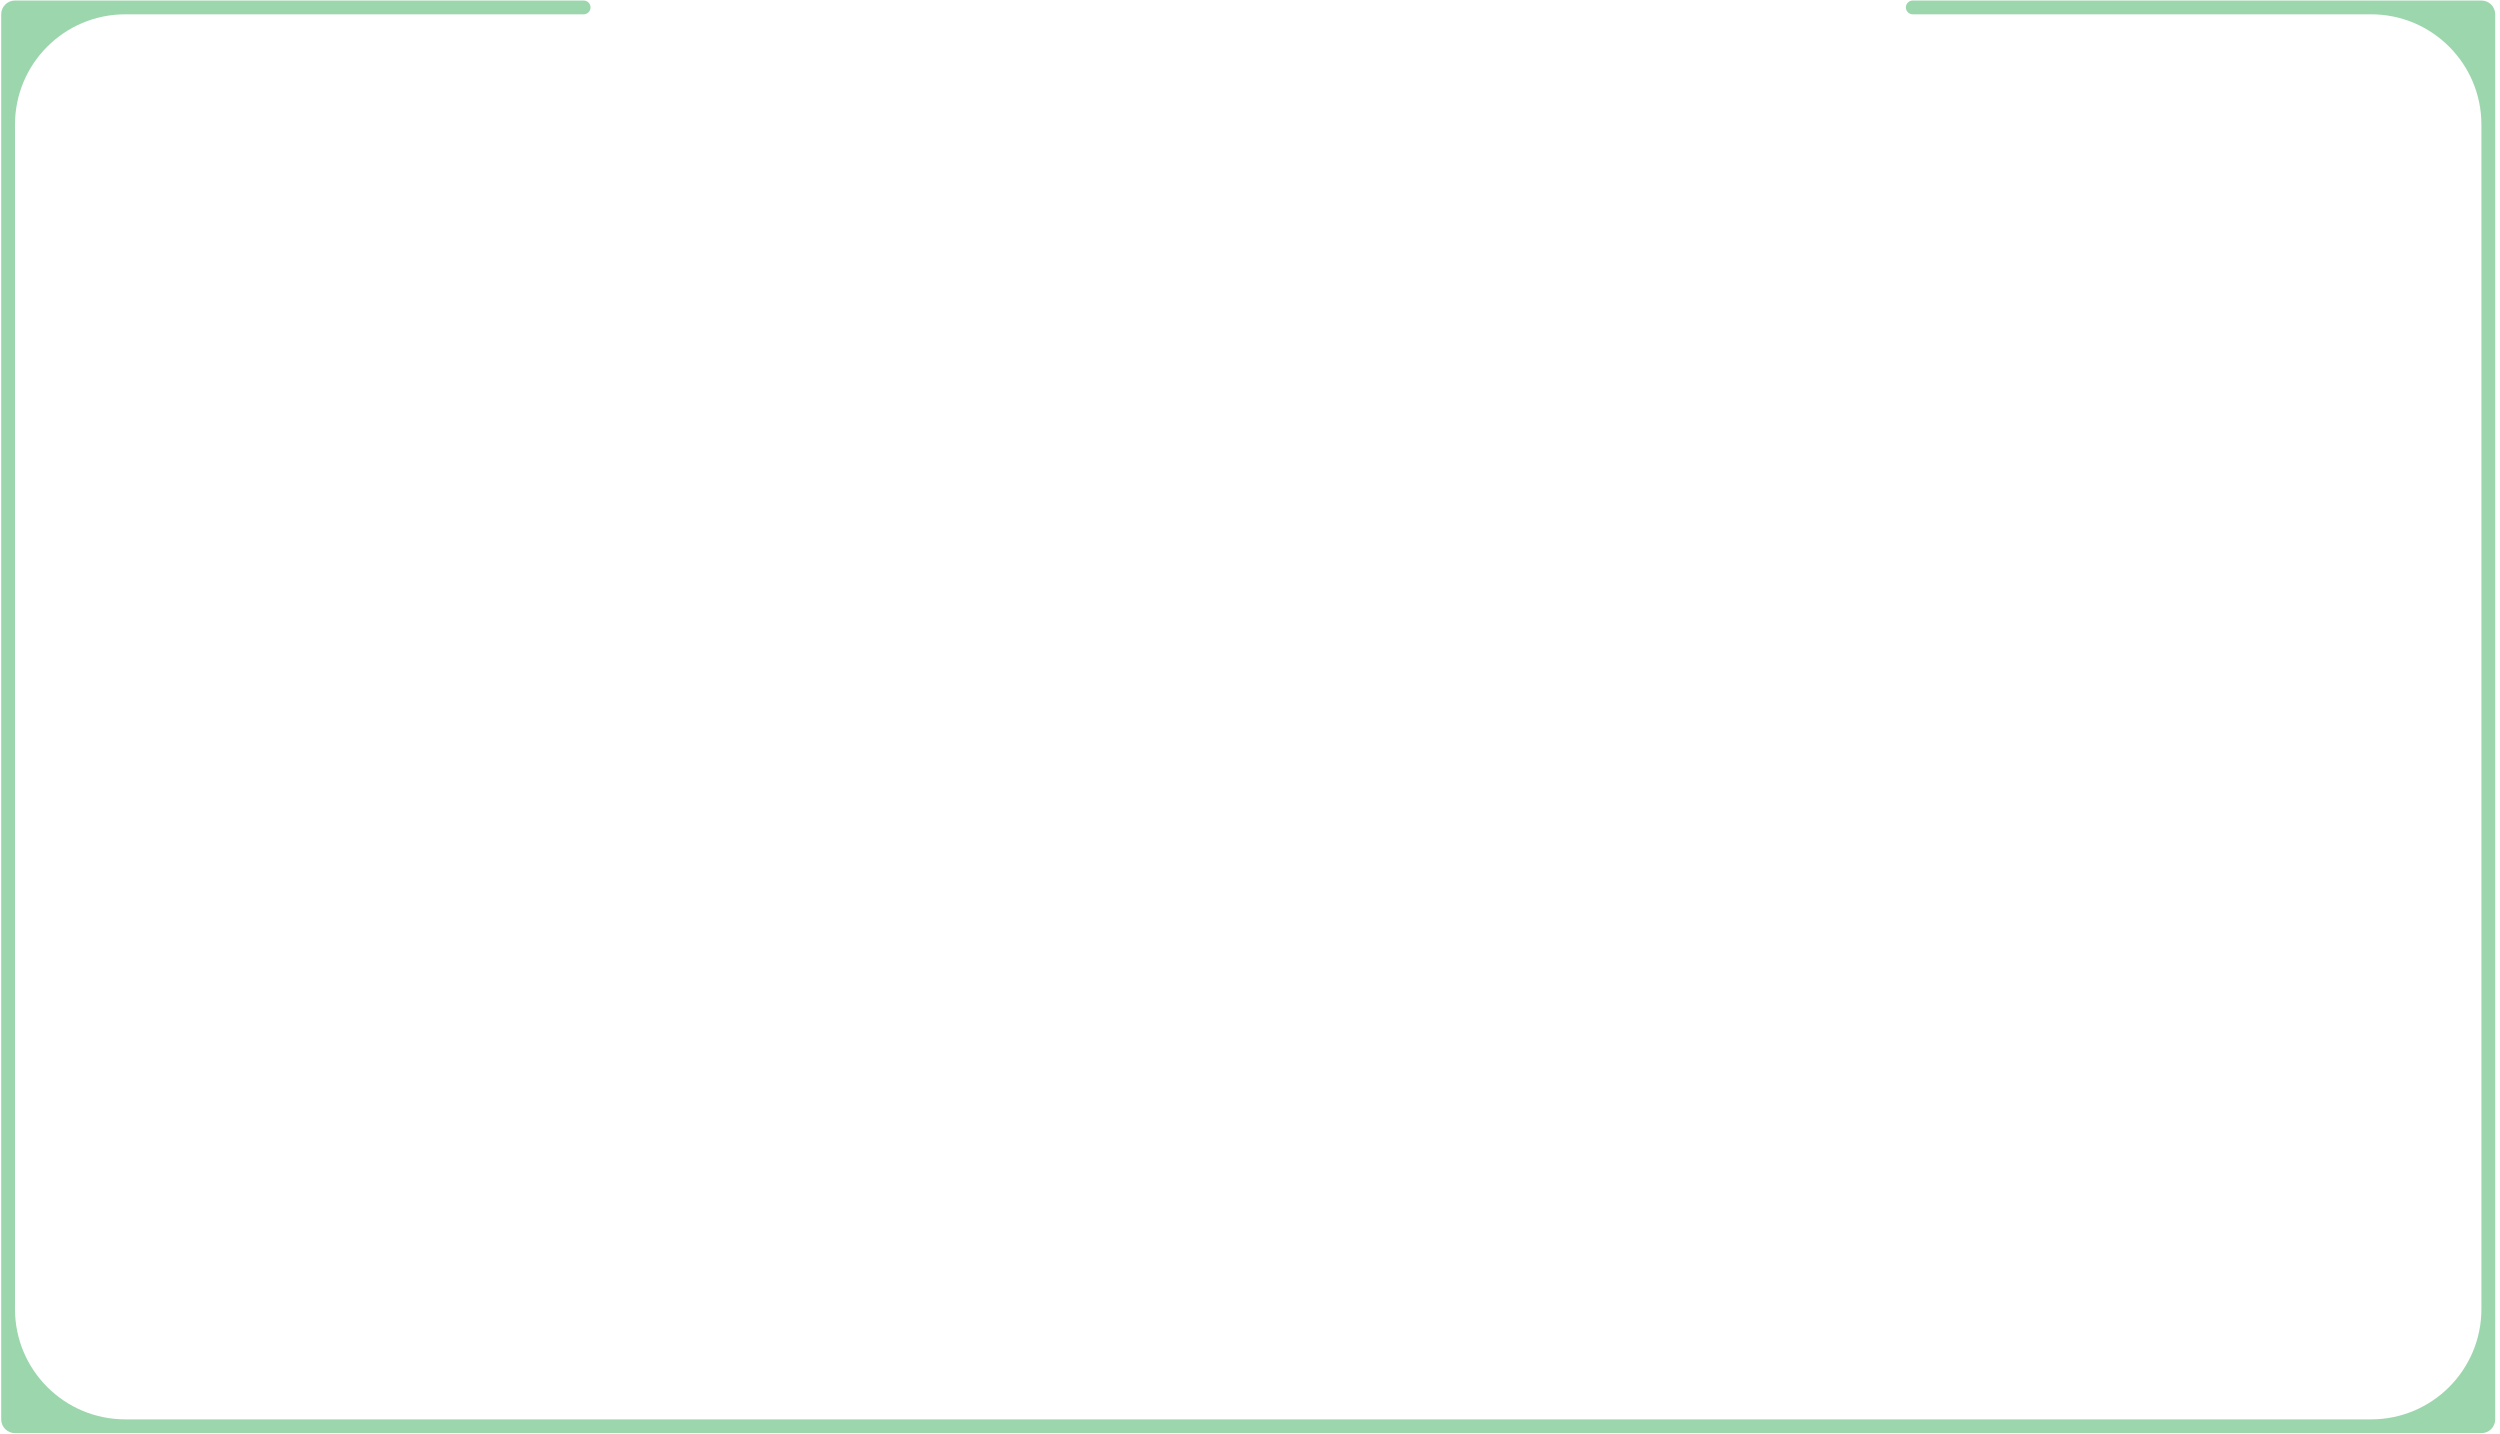<?xml version="1.0" encoding="UTF-8"?> <svg xmlns="http://www.w3.org/2000/svg" width="272" height="156" viewBox="0 0 272 156" fill="none"> <path fill-rule="evenodd" clip-rule="evenodd" d="M64.251 0.807C64.251 0.393 63.915 0.057 63.501 0.057H1.631V0.057C0.803 0.057 0.131 0.729 0.131 1.557V1.557V154.427V154.427C0.131 155.255 0.803 155.927 1.631 155.927V155.927H269.977V155.927C270.806 155.927 271.477 155.255 271.477 154.427V154.427V1.557V1.557C271.477 0.729 270.806 0.057 269.977 0.057V0.057H208.108C207.693 0.057 207.358 0.393 207.358 0.807V0.807C207.358 1.221 207.693 1.557 208.108 1.557H257.977C264.605 1.557 269.977 6.93 269.977 13.557V142.427C269.977 149.054 264.605 154.427 257.977 154.427H13.631C7.004 154.427 1.631 149.054 1.631 142.427V13.557C1.631 6.93 7.004 1.557 13.631 1.557H63.501C63.915 1.557 64.251 1.221 64.251 0.807V0.807Z" fill="#9CD6AD"></path> </svg> 